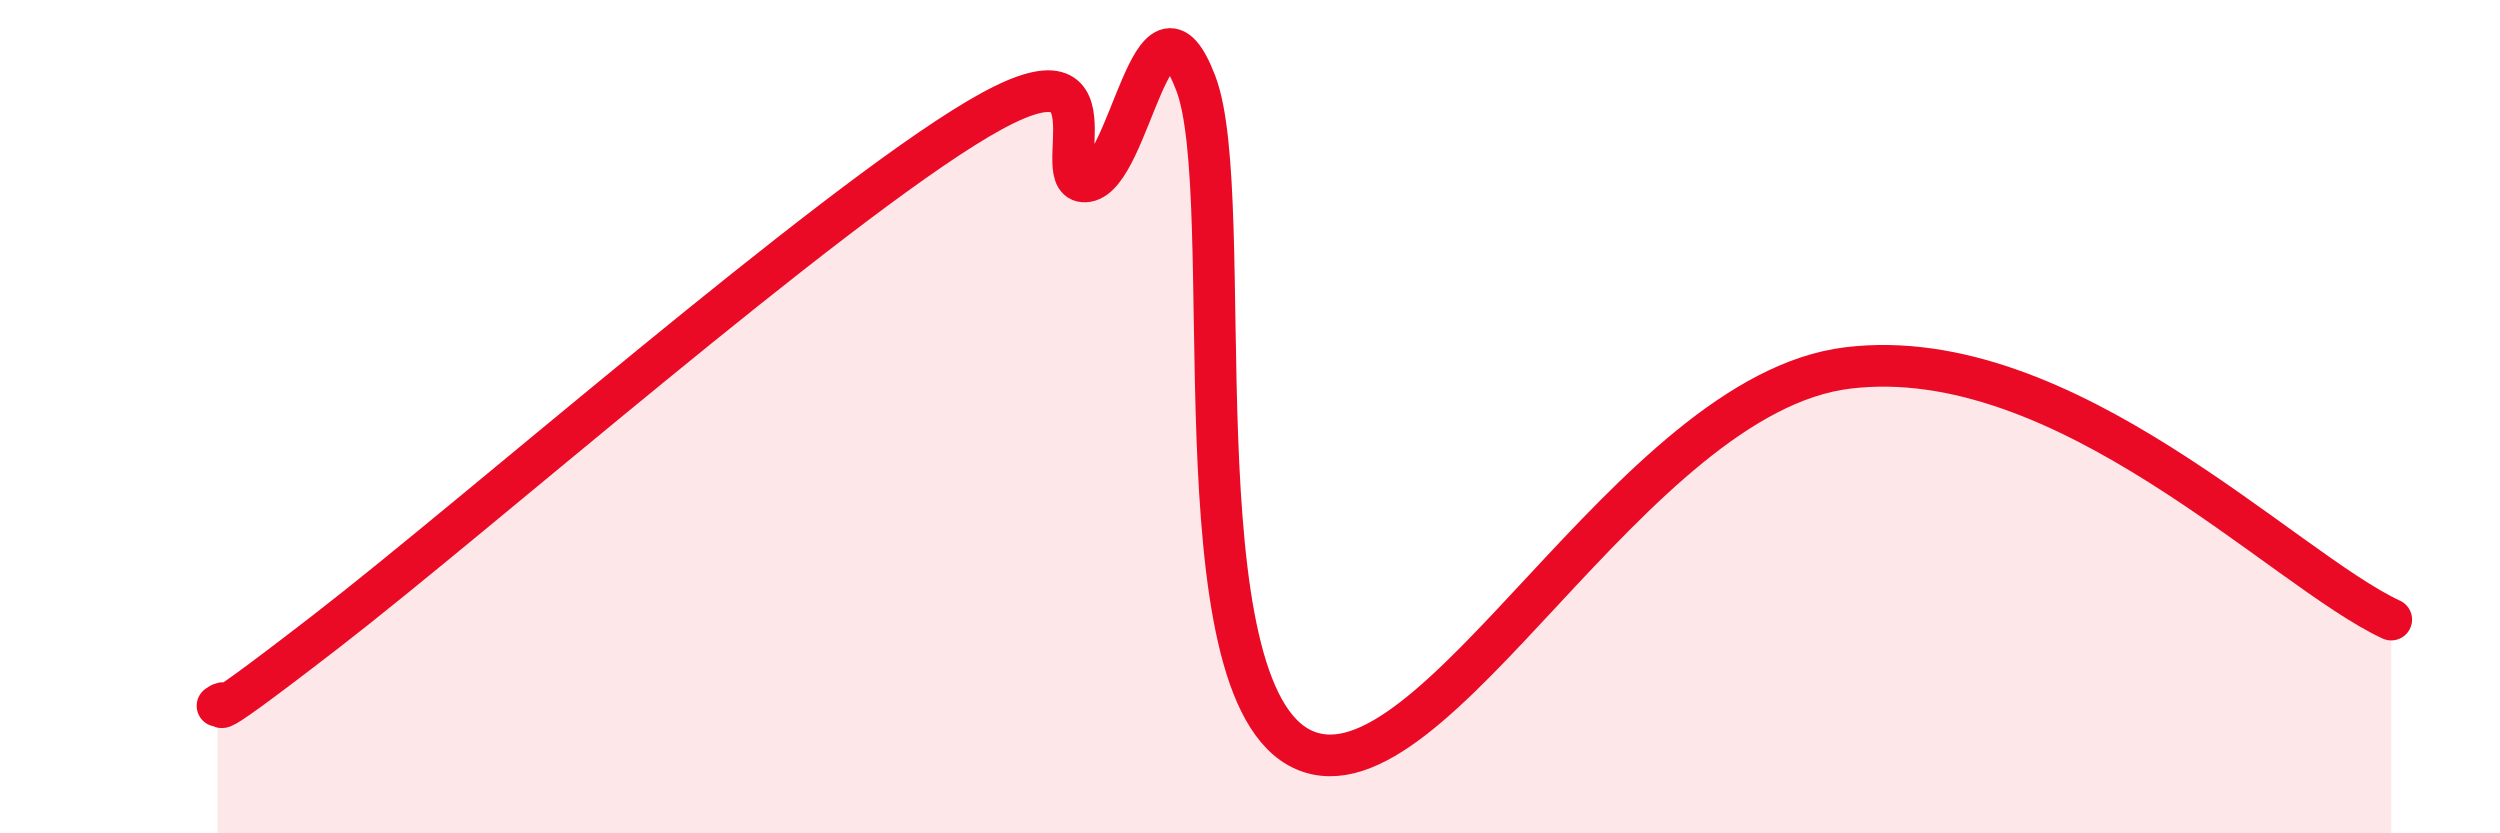 
    <svg width="60" height="20" viewBox="0 0 60 20" xmlns="http://www.w3.org/2000/svg">
      <path
        d="M 5.22,16.94 C 5.74,16.58 4.18,17.97 7.83,15.15 C 11.48,12.33 19.83,5.01 23.48,2.85 C 27.13,0.69 25.05,4.52 26.09,4.35 C 27.13,4.18 27.66,-0.73 28.7,2 C 29.74,4.73 28.17,16.63 31.3,18 C 34.43,19.37 39.13,9.46 44.35,8.83 C 49.57,8.2 54.78,13.66 57.39,14.87L57.39 20L5.22 20Z"
        fill="#EB0A25"
        opacity="0.1"
        stroke-linecap="round"
        stroke-linejoin="round"
      />
      <path
        d="M 5.22,16.94 C 5.74,16.58 4.18,17.97 7.83,15.15 C 11.48,12.33 19.83,5.01 23.48,2.85 C 27.13,0.69 25.05,4.52 26.09,4.35 C 27.13,4.18 27.66,-0.73 28.7,2 C 29.74,4.73 28.17,16.63 31.3,18 C 34.43,19.37 39.13,9.46 44.35,8.83 C 49.57,8.2 54.78,13.66 57.39,14.87"
        stroke="#EB0A25"
        stroke-width="1"
        fill="none"
        stroke-linecap="round"
        stroke-linejoin="round"
      />
    </svg>
  